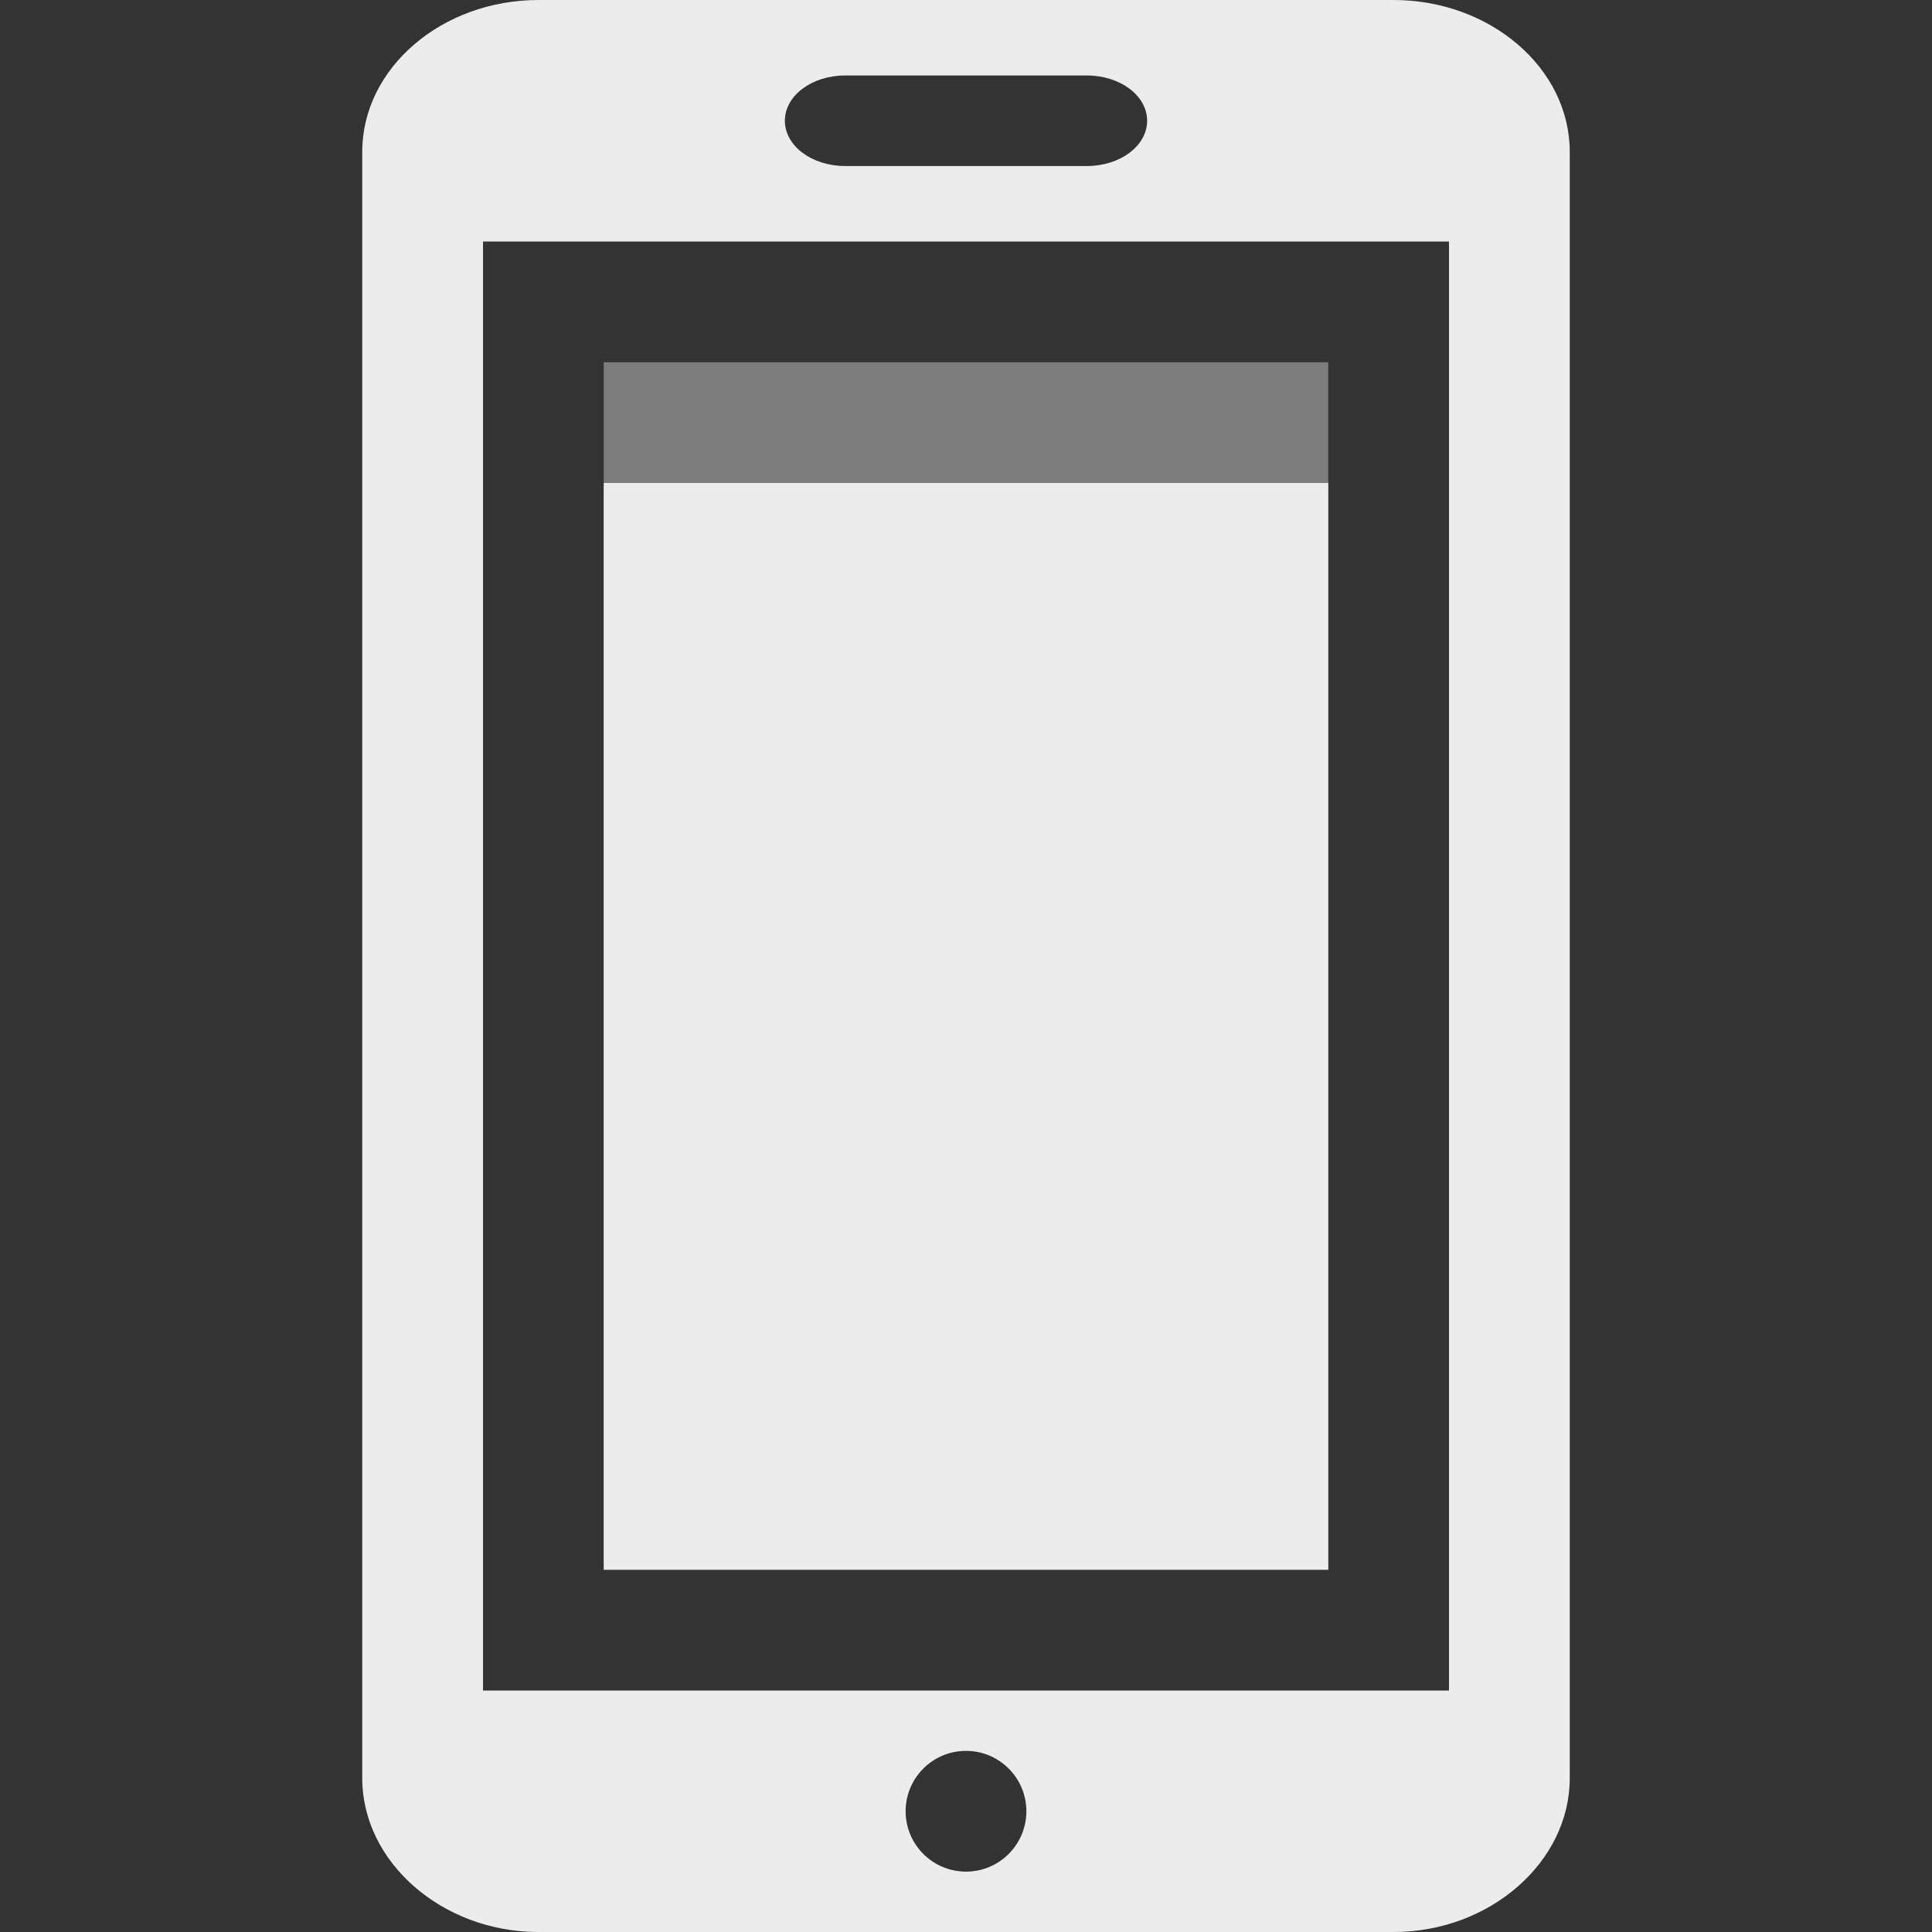 <svg xmlns="http://www.w3.org/2000/svg" viewBox="0 0 16 16">
 <rect x="0" y="0" width="16" height="16" fill="#333333" stroke="none"/>
 <rect width="6" height="10" x="5" y="3" style="fill:#ececec;opacity:0.4;fill-opacity:1;stroke:none;fill-rule:nonzero"/>
 <path d="m 4.459 0 c -0.798 0 -1.459 0.562 -1.459 1.258 l 0 13.469 c 0 0.693 0.661 1.273 1.459 1.273 l 7.082 0 c 0.798 0 1.459 -0.58 1.459 -1.273 l 0 -13.469 c 0 -0.696 -0.661 -1.258 -1.459 -1.258 l -7.082 0 z m 2.541 0.625 l 2 0 c 0.277 0 0.5 0.167 0.5 0.375 c 0 0.208 -0.223 0.375 -0.5 0.375 l -2 0 c -0.277 0 -0.5 -0.167 -0.5 -0.375 c 0 -0.208 0.223 -0.375 0.5 -0.375 z m -3 1.375 l 8 0 l 0 12 l -8 0 l 0 -12 z m 4 12.5 c 0.276 0 0.5 0.224 0.5 0.5 c 0 0.276 -0.224 0.5 -0.5 0.5 c -0.276 0 -0.5 -0.224 -0.5 -0.5 c 0 -0.276 0.224 -0.5 0.5 -0.5 z" style="fill:#ececec;fill-opacity:1"/>
 <rect width="6" height="9" x="5" y="4" style="fill:#ececec;opacity:1;fill-opacity:1;stroke:none;fill-rule:nonzero"/>
</svg>
